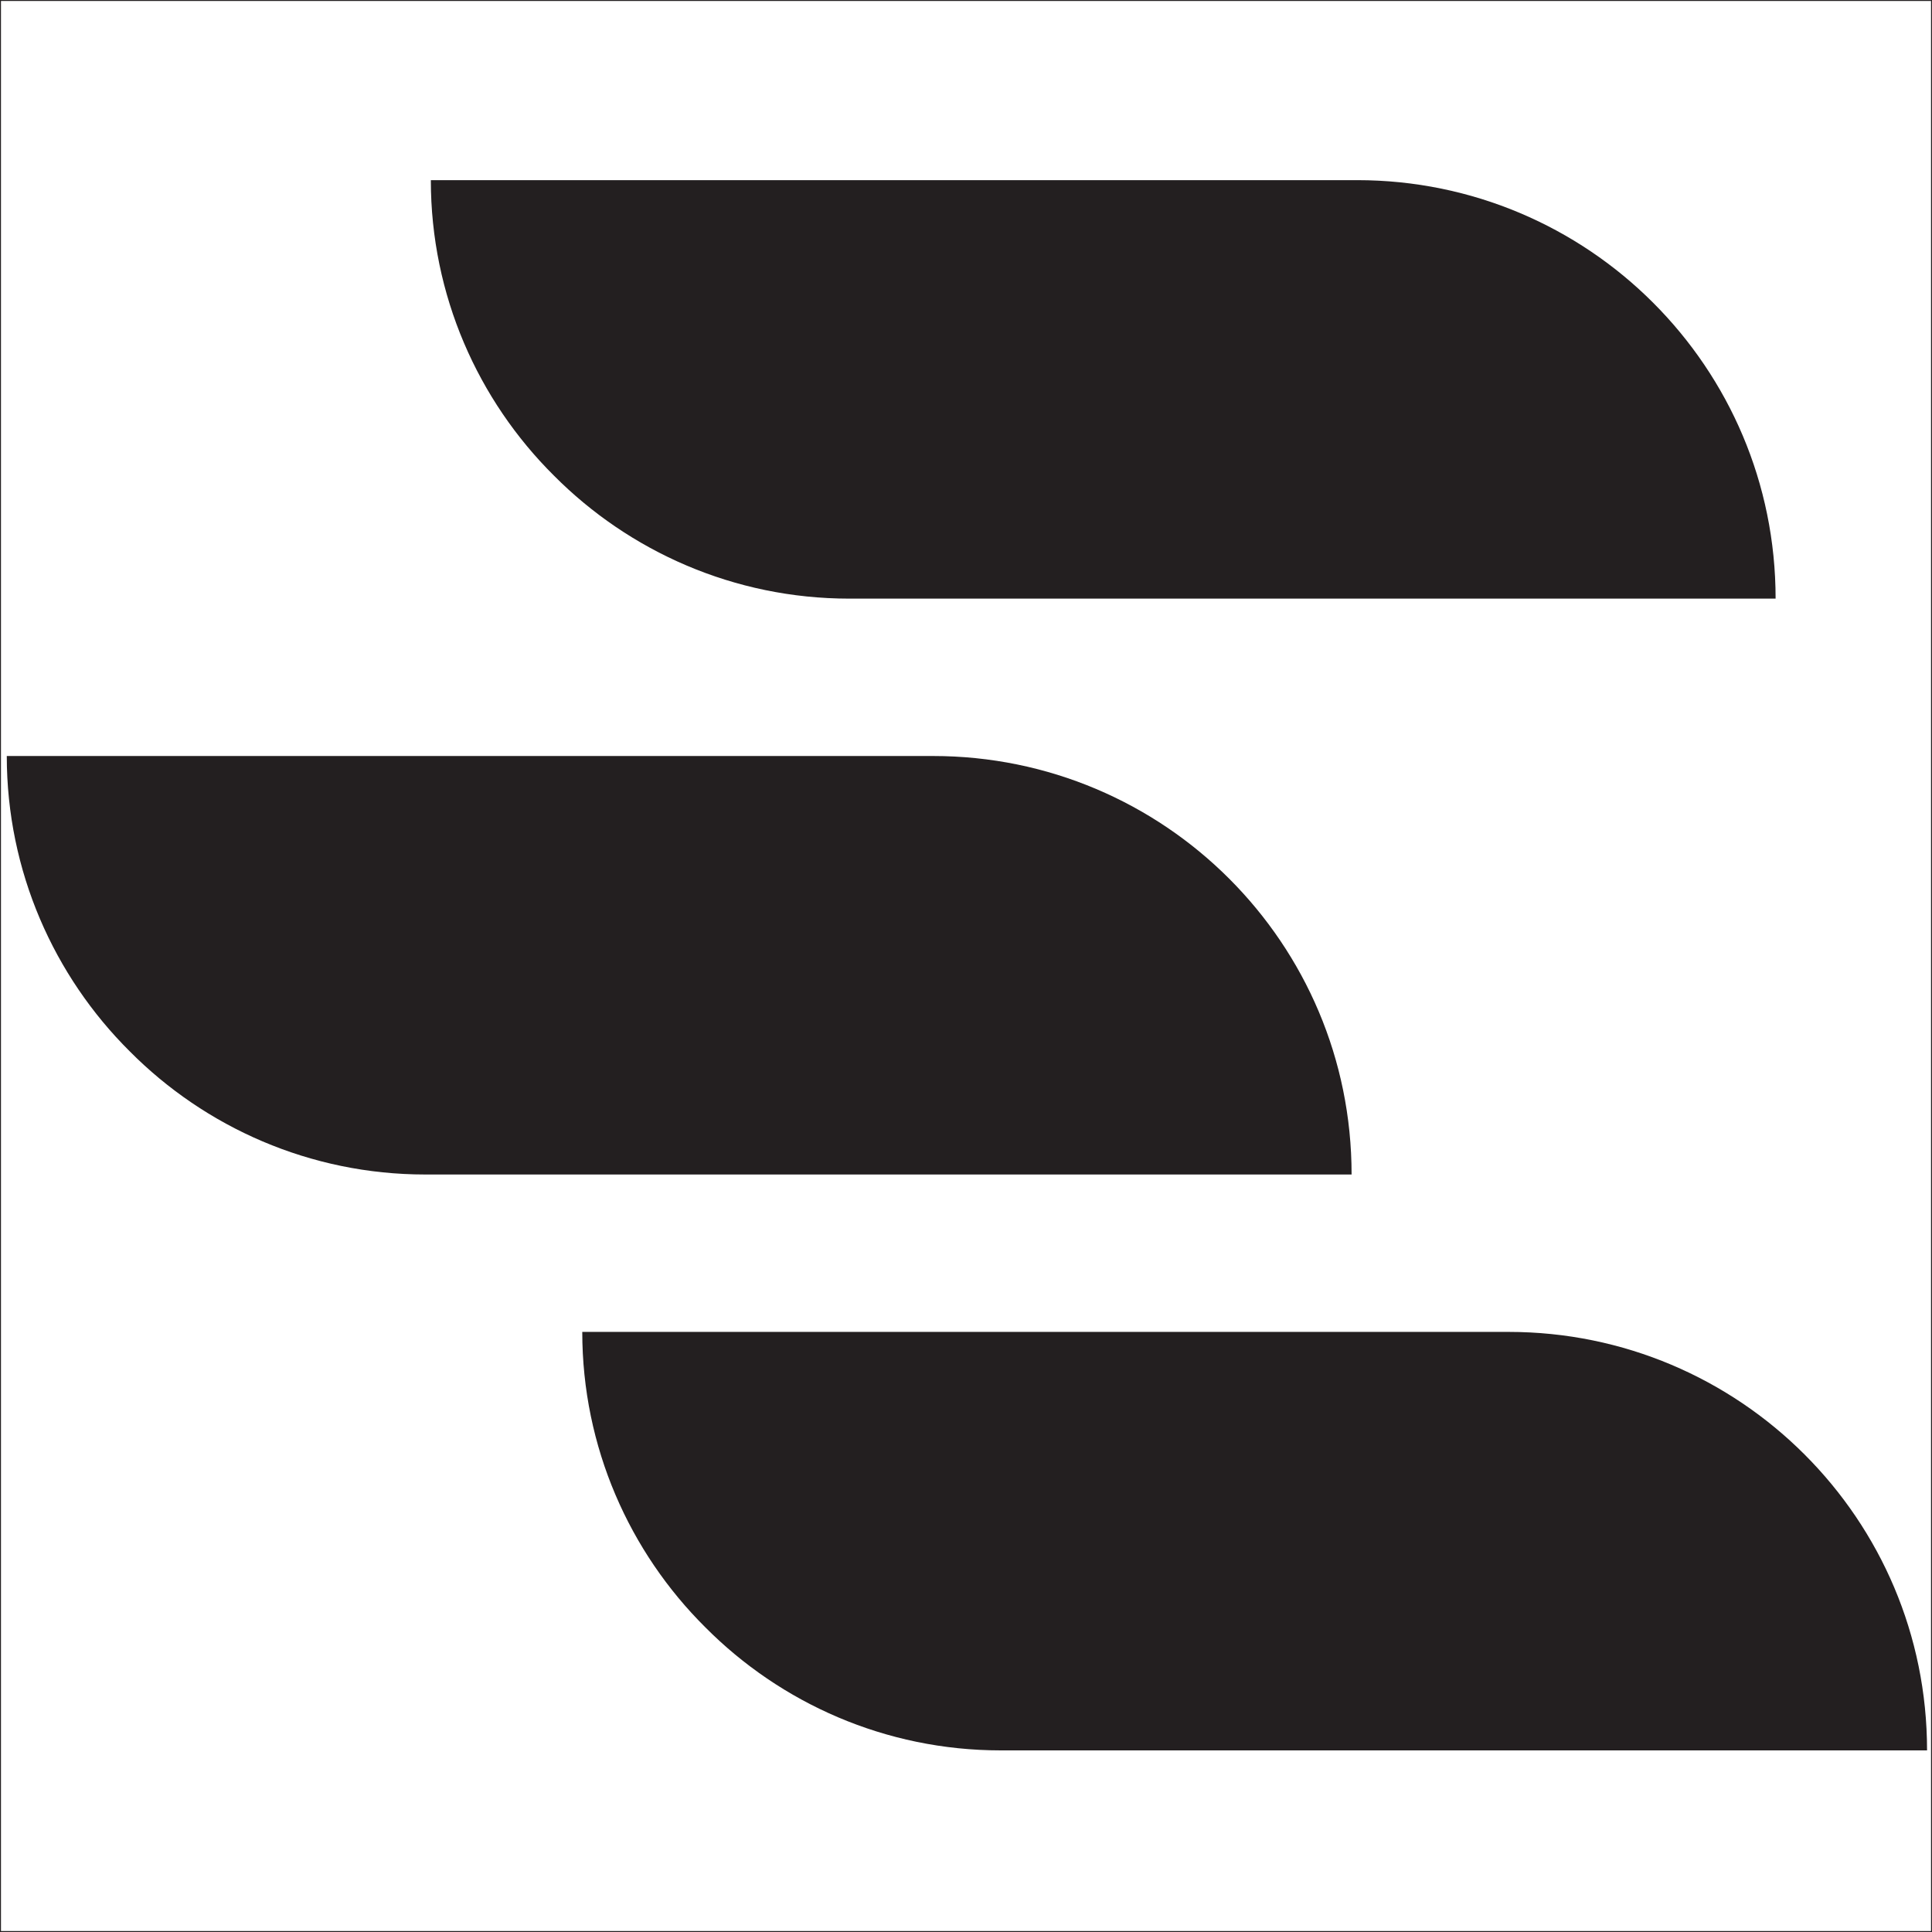 <?xml version="1.0" encoding="utf-8"?>
<!-- Generator: Adobe Illustrator 26.2.1, SVG Export Plug-In . SVG Version: 6.00 Build 0)  -->
<svg version="1.1" xmlns="http://www.w3.org/2000/svg" xmlns:xlink="http://www.w3.org/1999/xlink" x="0px" y="0px"
	 viewBox="0 0 1000 1000" style="enable-background:new 0 0 1000 1000;" xml:space="preserve">
<style type="text/css">
	.st0{fill:none;stroke:#231F20;stroke-miterlimit:10;}
	.st1{fill:#231F20;}
</style>
<g id="Layer_2">
	<rect class="st0" width="1000" height="1000"/>
</g>
<g id="Layer_1">
	<g id="XMLID_3_">
		<g id="XMLID_8_">
			<path id="XMLID_10_" class="st1" d="M702.45,93.24c59.66,0,113.95,24.19,153.18,63.42c39.24,39.24,63.42,93.26,63.42,153.19
				H439.61c-59.66,0-113.95-24.46-152.92-63.7C247.46,207.19,223,152.9,223,93.24H702.45z"/>
			<path id="XMLID_30_" class="st1" d="M780.84,689.39c59.66,0,113.95,24.19,153.18,63.43c39.24,39.24,63.42,93.26,63.42,153.18H518
				c-59.66,0-113.95-24.46-152.92-63.7c-39.24-38.96-63.7-93.26-63.7-152.92H780.84z"/>
		</g>
		<path id="XMLID_159_" class="st1" d="M482.97,391.31c59.66,0,113.95,24.19,153.19,63.43c39.24,39.24,63.42,93.26,63.42,153.18
			H220.13c-59.66,0-113.95-24.46-152.92-63.69c-39.24-38.97-63.7-93.26-63.7-152.92H482.97z"/>
	</g>
</g>
</svg>
